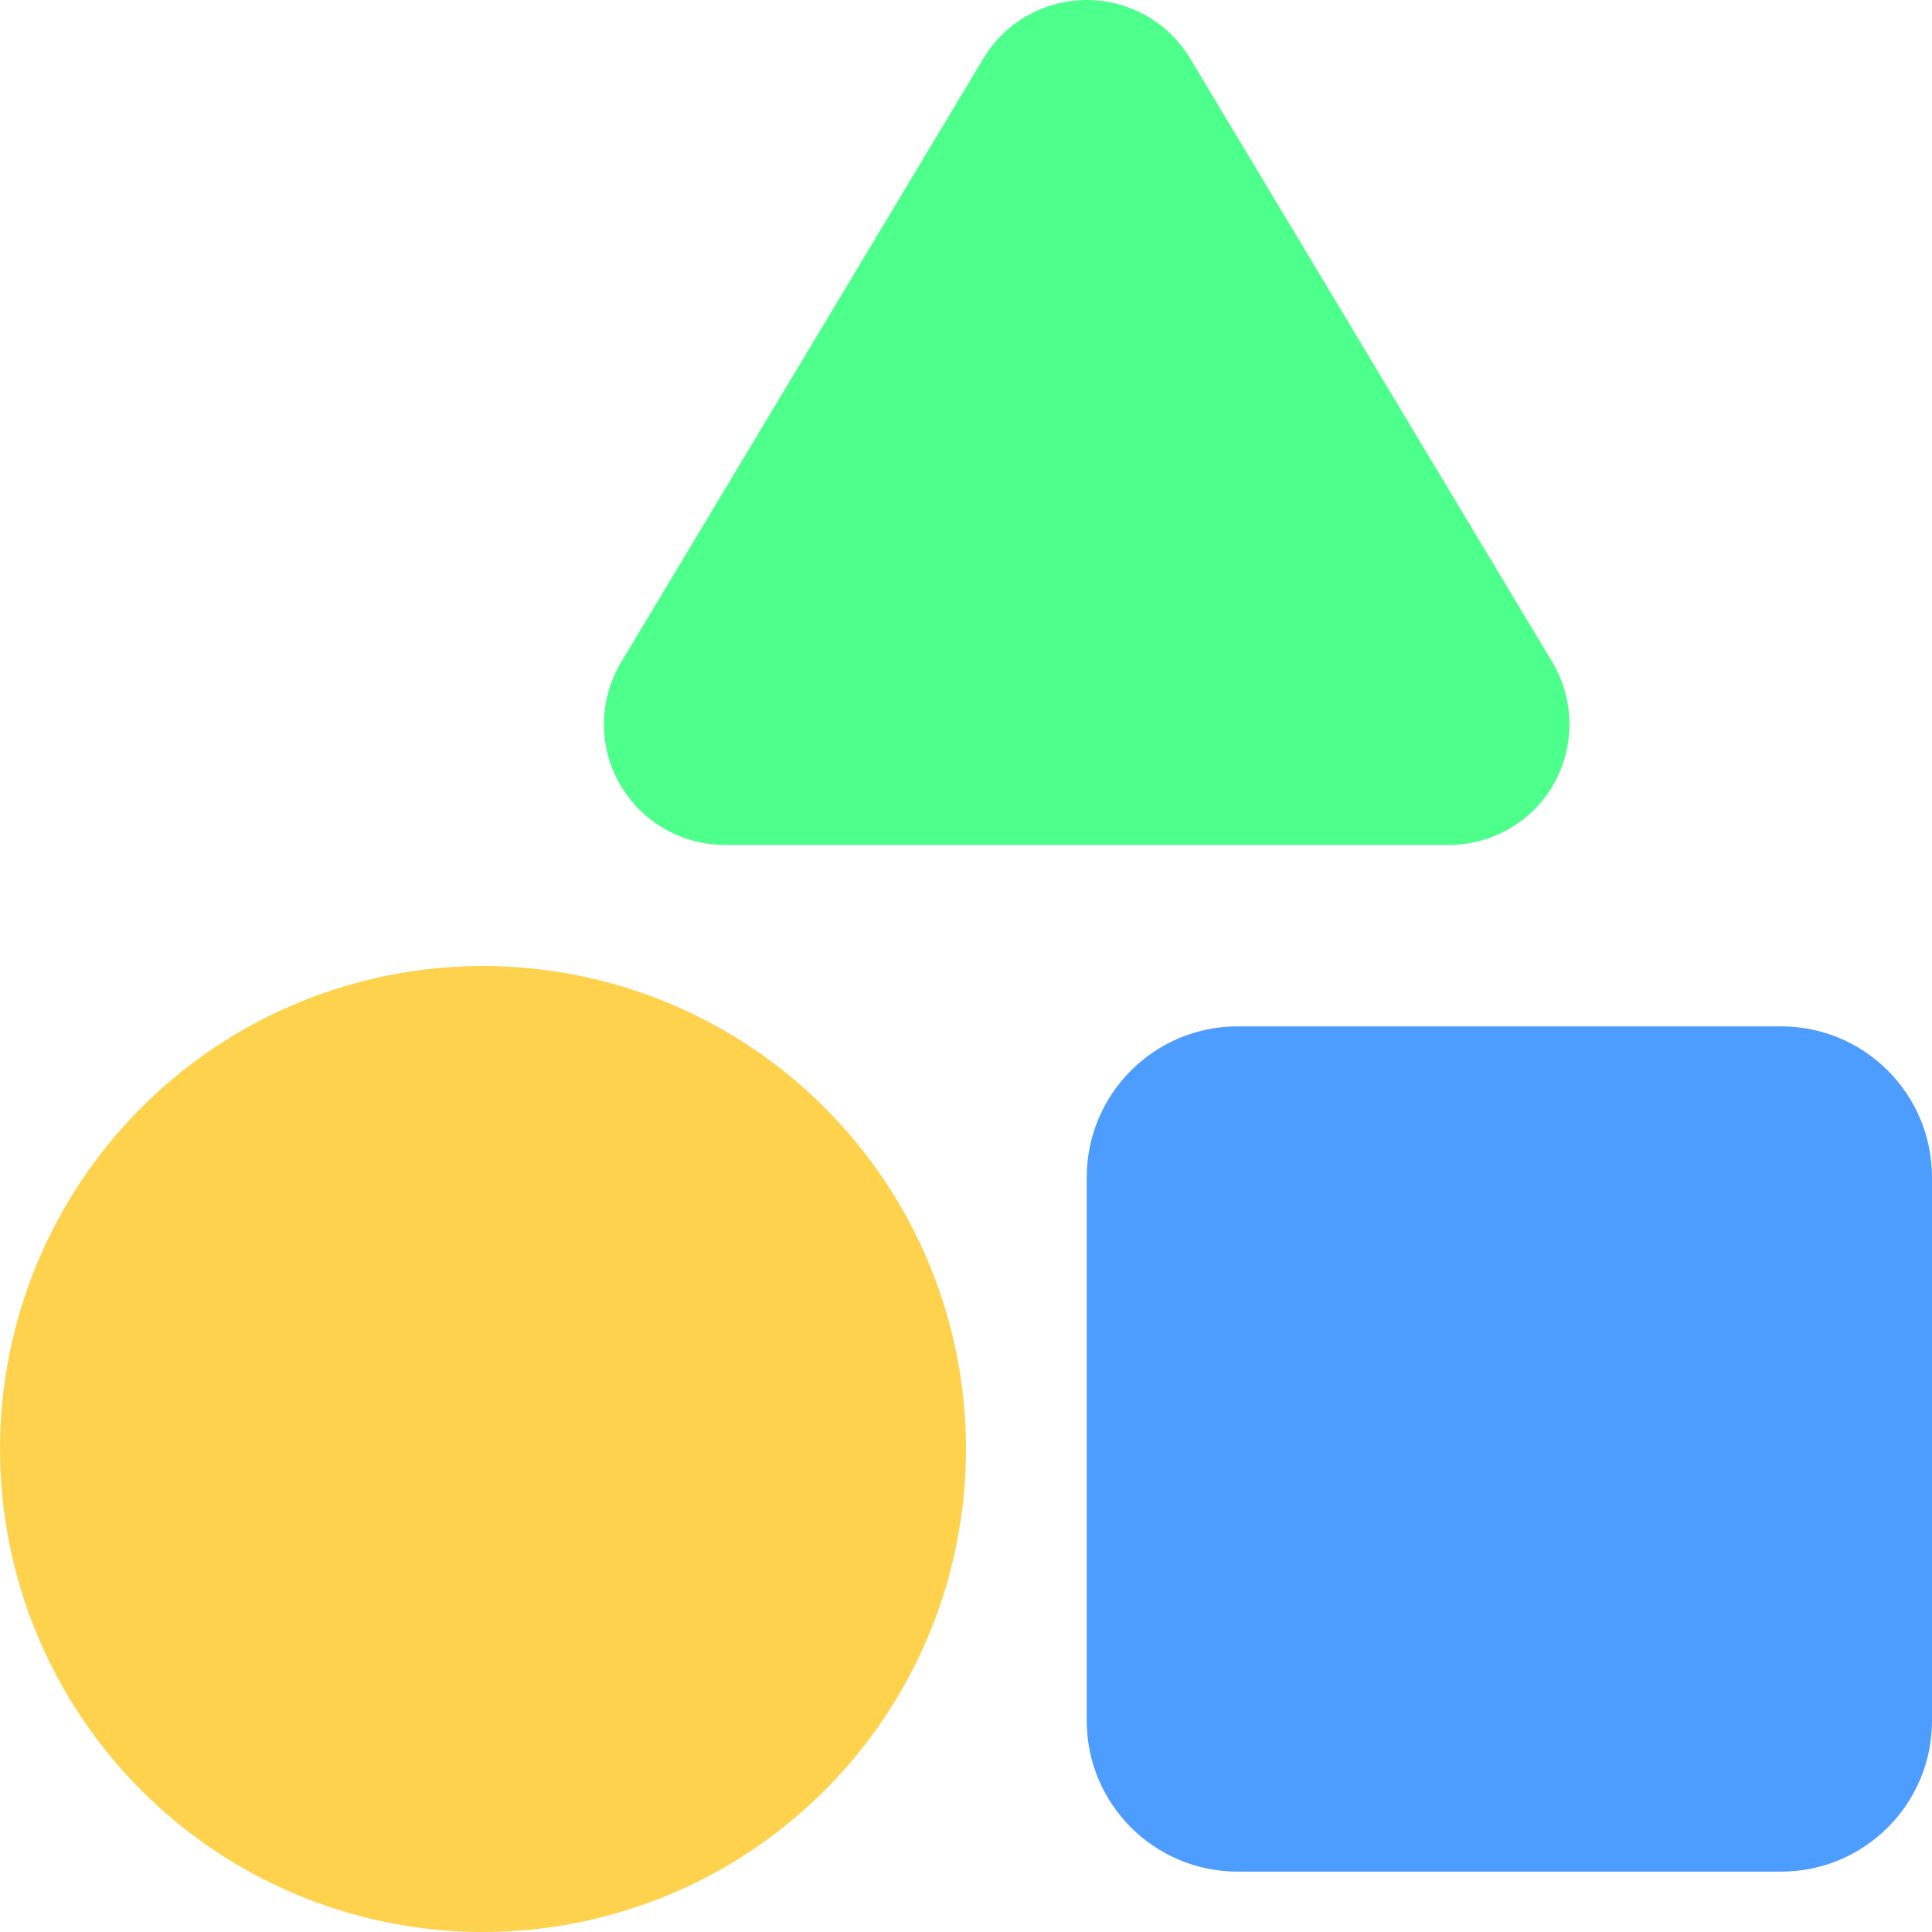<svg width="200" height="200" viewBox="0 0 200 200" fill="none" xmlns="http://www.w3.org/2000/svg">
<path d="M123.203 6.055C120.976 2.305 116.875 0 112.5 0C108.125 0 104.023 2.305 101.797 6.055L64.297 68.555C61.992 72.422 61.914 77.227 64.141 81.133C66.367 85.039 70.508 87.461 75 87.461H150C154.492 87.461 158.672 85.039 160.859 81.133C163.047 77.227 163.008 72.422 160.703 68.555L123.203 6.055Z" fill="#4DFF8B"/>
<path d="M85.355 185.355C75.978 194.732 63.261 200 50 200C36.739 200 24.021 194.732 14.645 185.355C5.268 175.979 0 163.261 0 150C0 136.739 5.268 124.021 14.645 114.645C24.021 105.268 36.739 100 50 100C63.261 100 75.978 105.268 85.355 114.645C94.732 124.021 100 136.739 100 150C100 163.261 94.732 175.979 85.355 185.355Z" fill="#FED24C"/>
<path d="M112.5 178.125V121.875C112.5 113.242 119.492 106.25 128.125 106.25H184.375C193.008 106.25 200 113.242 200 121.875V178.125C200 186.758 193.008 193.75 184.375 193.75H128.125C119.492 193.75 112.5 186.758 112.5 178.125Z" fill="#4D9CFF"/>
</svg>

